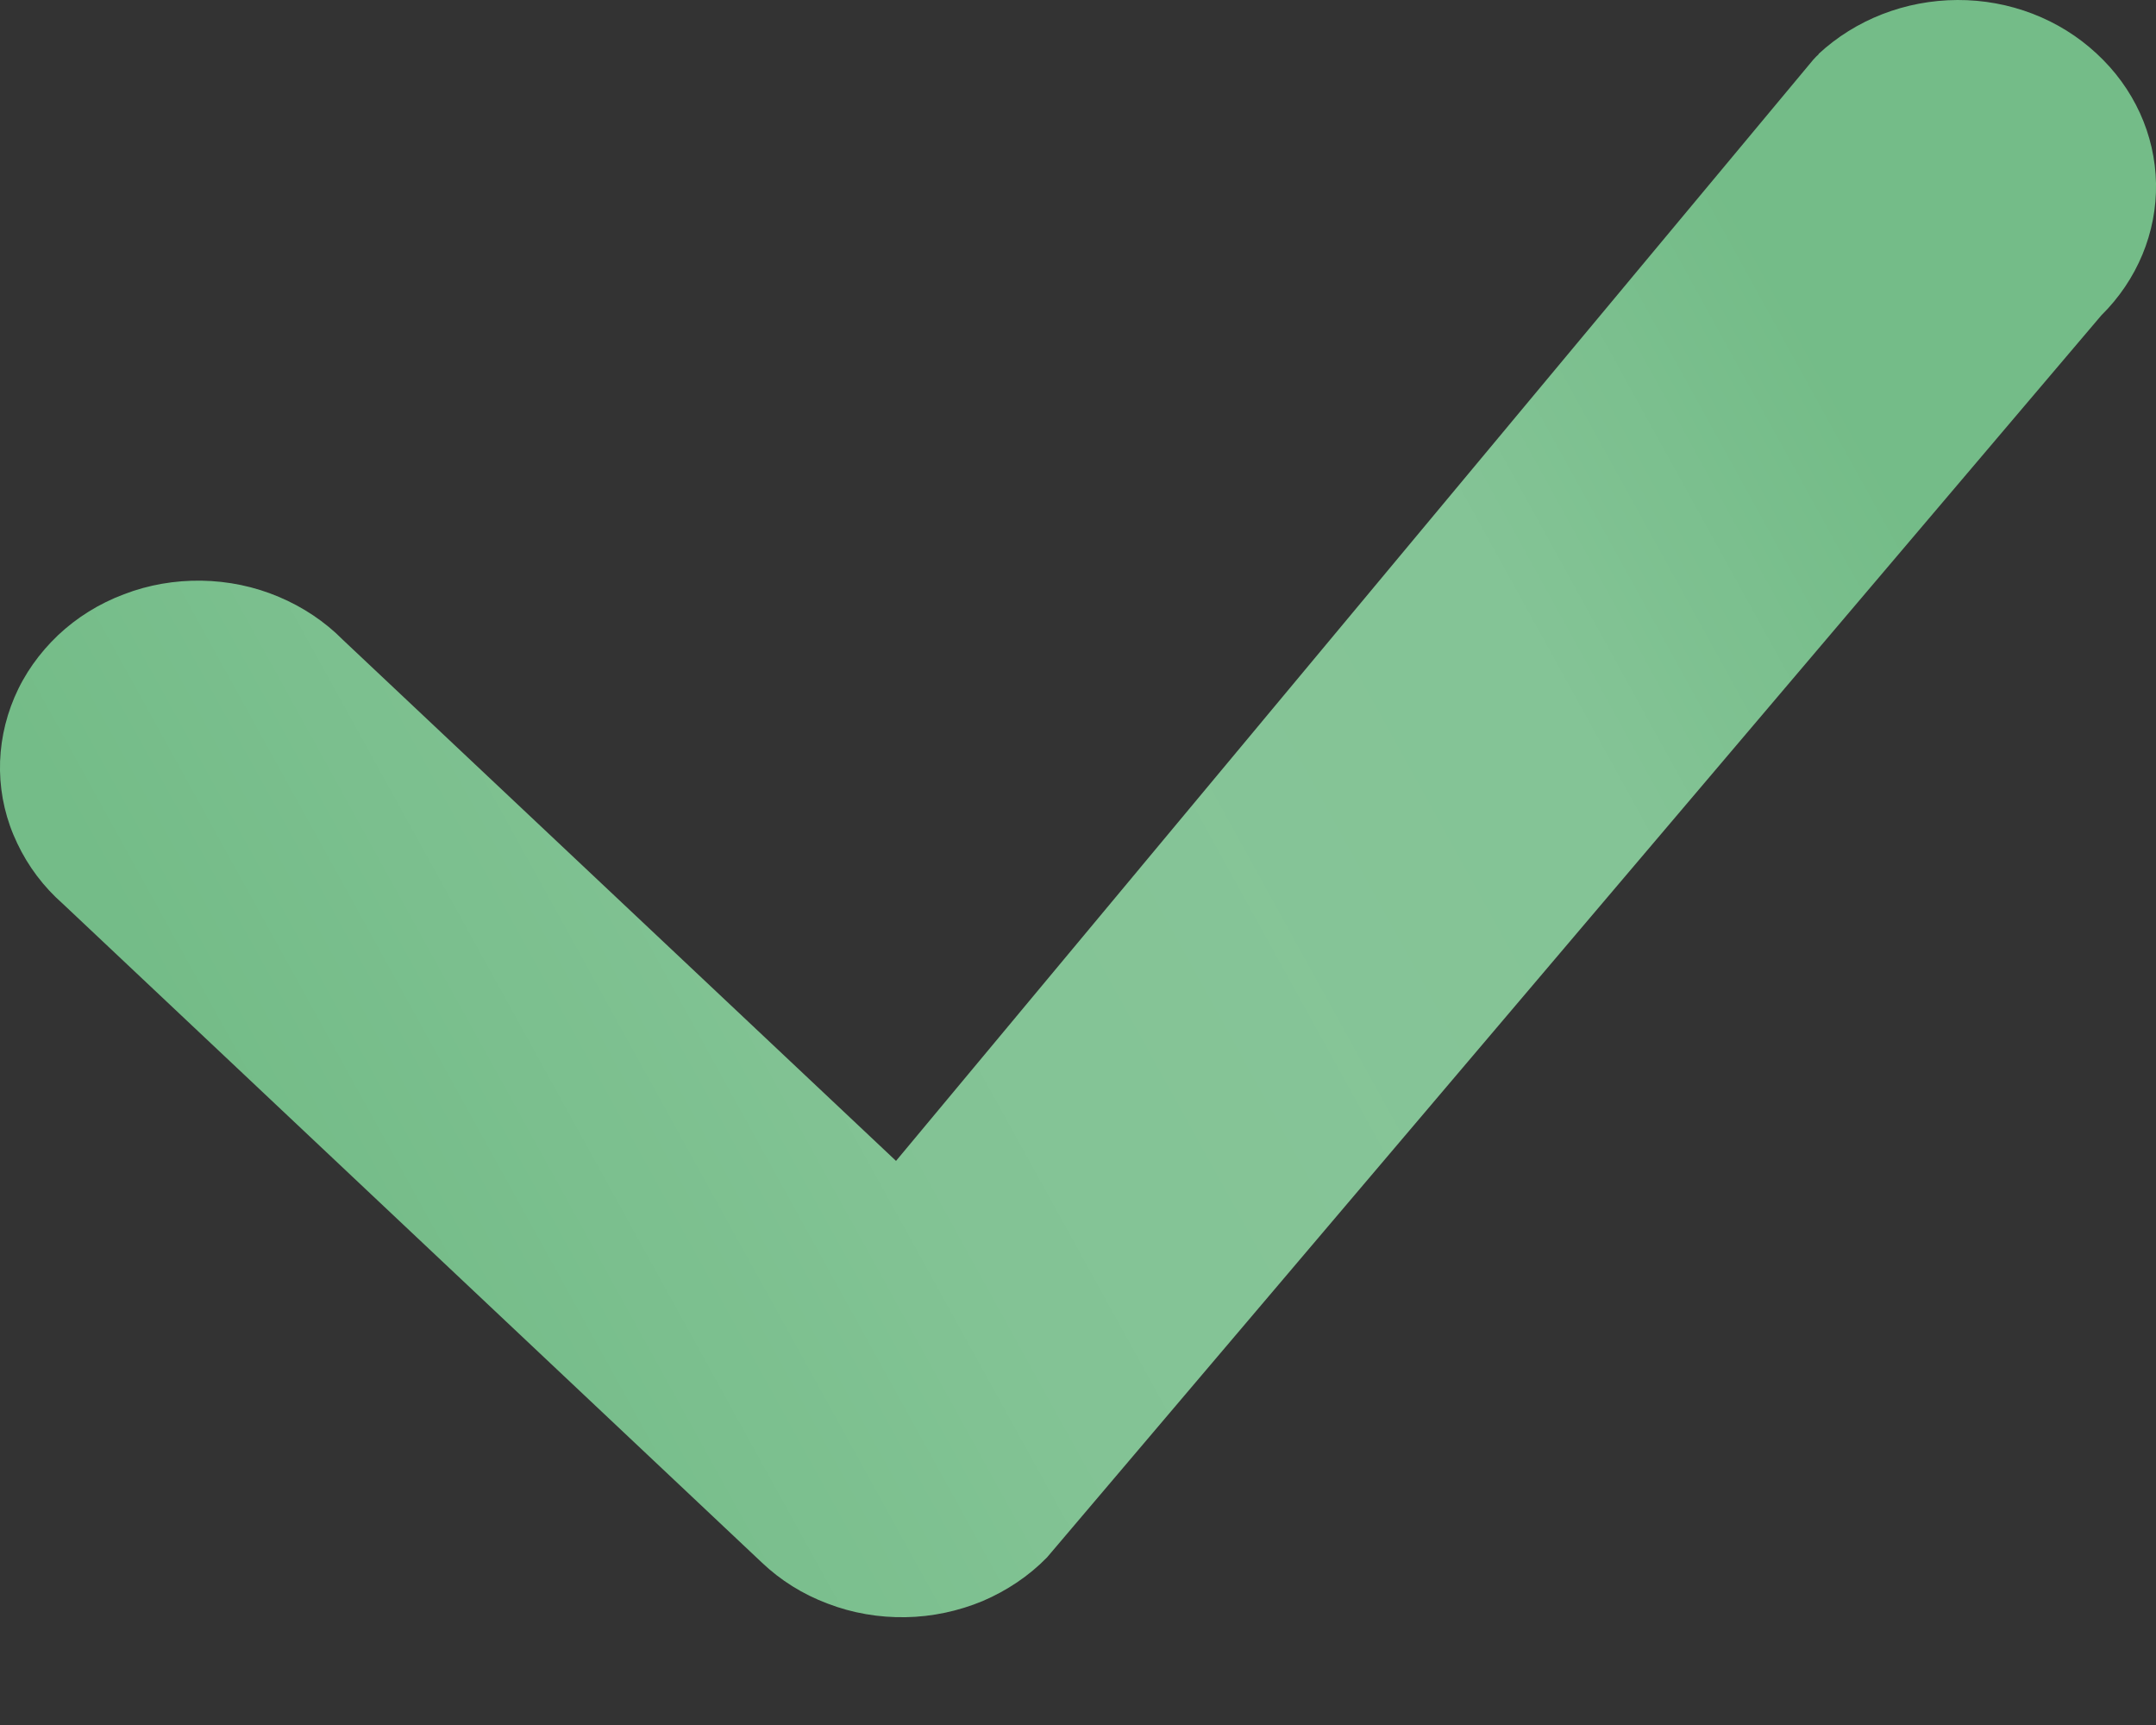 <?xml version="1.0" encoding="UTF-8"?> <svg xmlns="http://www.w3.org/2000/svg" width="10" height="8" viewBox="0 0 10 8" fill="none"><rect x="0" y="0" width="10" height="8" fill="#333333" stroke="none"/> <path fill-rule="evenodd" clip-rule="evenodd" d="M8.434 0.251C8.606 0.091 8.837 0.001 9.079 3.29969e-06C9.32 -0.001 9.552 0.088 9.724 0.248C9.897 0.407 9.996 0.624 10 0.851C10.004 1.078 9.913 1.298 9.746 1.463L4.856 7.223C4.772 7.309 4.67 7.377 4.558 7.425C4.445 7.472 4.323 7.498 4.2 7.5C4.076 7.502 3.953 7.481 3.839 7.437C3.724 7.394 3.62 7.329 3.533 7.246L0.292 4.192C0.202 4.113 0.13 4.017 0.08 3.911C0.029 3.805 0.002 3.69 0 3.574C-0.002 3.458 0.021 3.342 0.067 3.234C0.113 3.126 0.182 3.029 0.269 2.946C0.356 2.864 0.46 2.799 0.575 2.756C0.689 2.712 0.812 2.691 0.935 2.693C1.058 2.695 1.18 2.72 1.293 2.768C1.405 2.815 1.507 2.883 1.591 2.968L4.156 5.384L8.411 0.276C8.419 0.267 8.427 0.259 8.436 0.251H8.434Z" fill="#74BC88"></path> <path fill-rule="evenodd" clip-rule="evenodd" d="M8.434 0.251C8.606 0.091 8.837 0.001 9.079 3.29969e-06C9.32 -0.001 9.552 0.088 9.724 0.248C9.897 0.407 9.996 0.624 10 0.851C10.004 1.078 9.913 1.298 9.746 1.463L4.856 7.223C4.772 7.309 4.67 7.377 4.558 7.425C4.445 7.472 4.323 7.498 4.2 7.5C4.076 7.502 3.953 7.481 3.839 7.437C3.724 7.394 3.62 7.329 3.533 7.246L0.292 4.192C0.202 4.113 0.13 4.017 0.08 3.911C0.029 3.805 0.002 3.69 0 3.574C-0.002 3.458 0.021 3.342 0.067 3.234C0.113 3.126 0.182 3.029 0.269 2.946C0.356 2.864 0.46 2.799 0.575 2.756C0.689 2.712 0.812 2.691 0.935 2.693C1.058 2.695 1.18 2.72 1.293 2.768C1.405 2.815 1.507 2.883 1.591 2.968L4.156 5.384L8.411 0.276C8.419 0.267 8.427 0.259 8.436 0.251H8.434Z" fill="url(#paint0_linear_16_53)" fill-opacity="0.4"></path> <defs> <linearGradient id="paint0_linear_16_53" x1="2.93255e-07" y1="7.5" x2="10.728" y2="1.58" gradientUnits="userSpaceOnUse"> <stop offset="0.17" stop-color="white" stop-opacity="0"></stop> <stop offset="0.396" stop-color="white" stop-opacity="0.27"></stop> <stop offset="0.548" stop-color="white" stop-opacity="0.32"></stop> <stop offset="0.69" stop-color="white" stop-opacity="0.28"></stop> <stop offset="0.832" stop-color="white" stop-opacity="0"></stop> </linearGradient> </defs> </svg> 